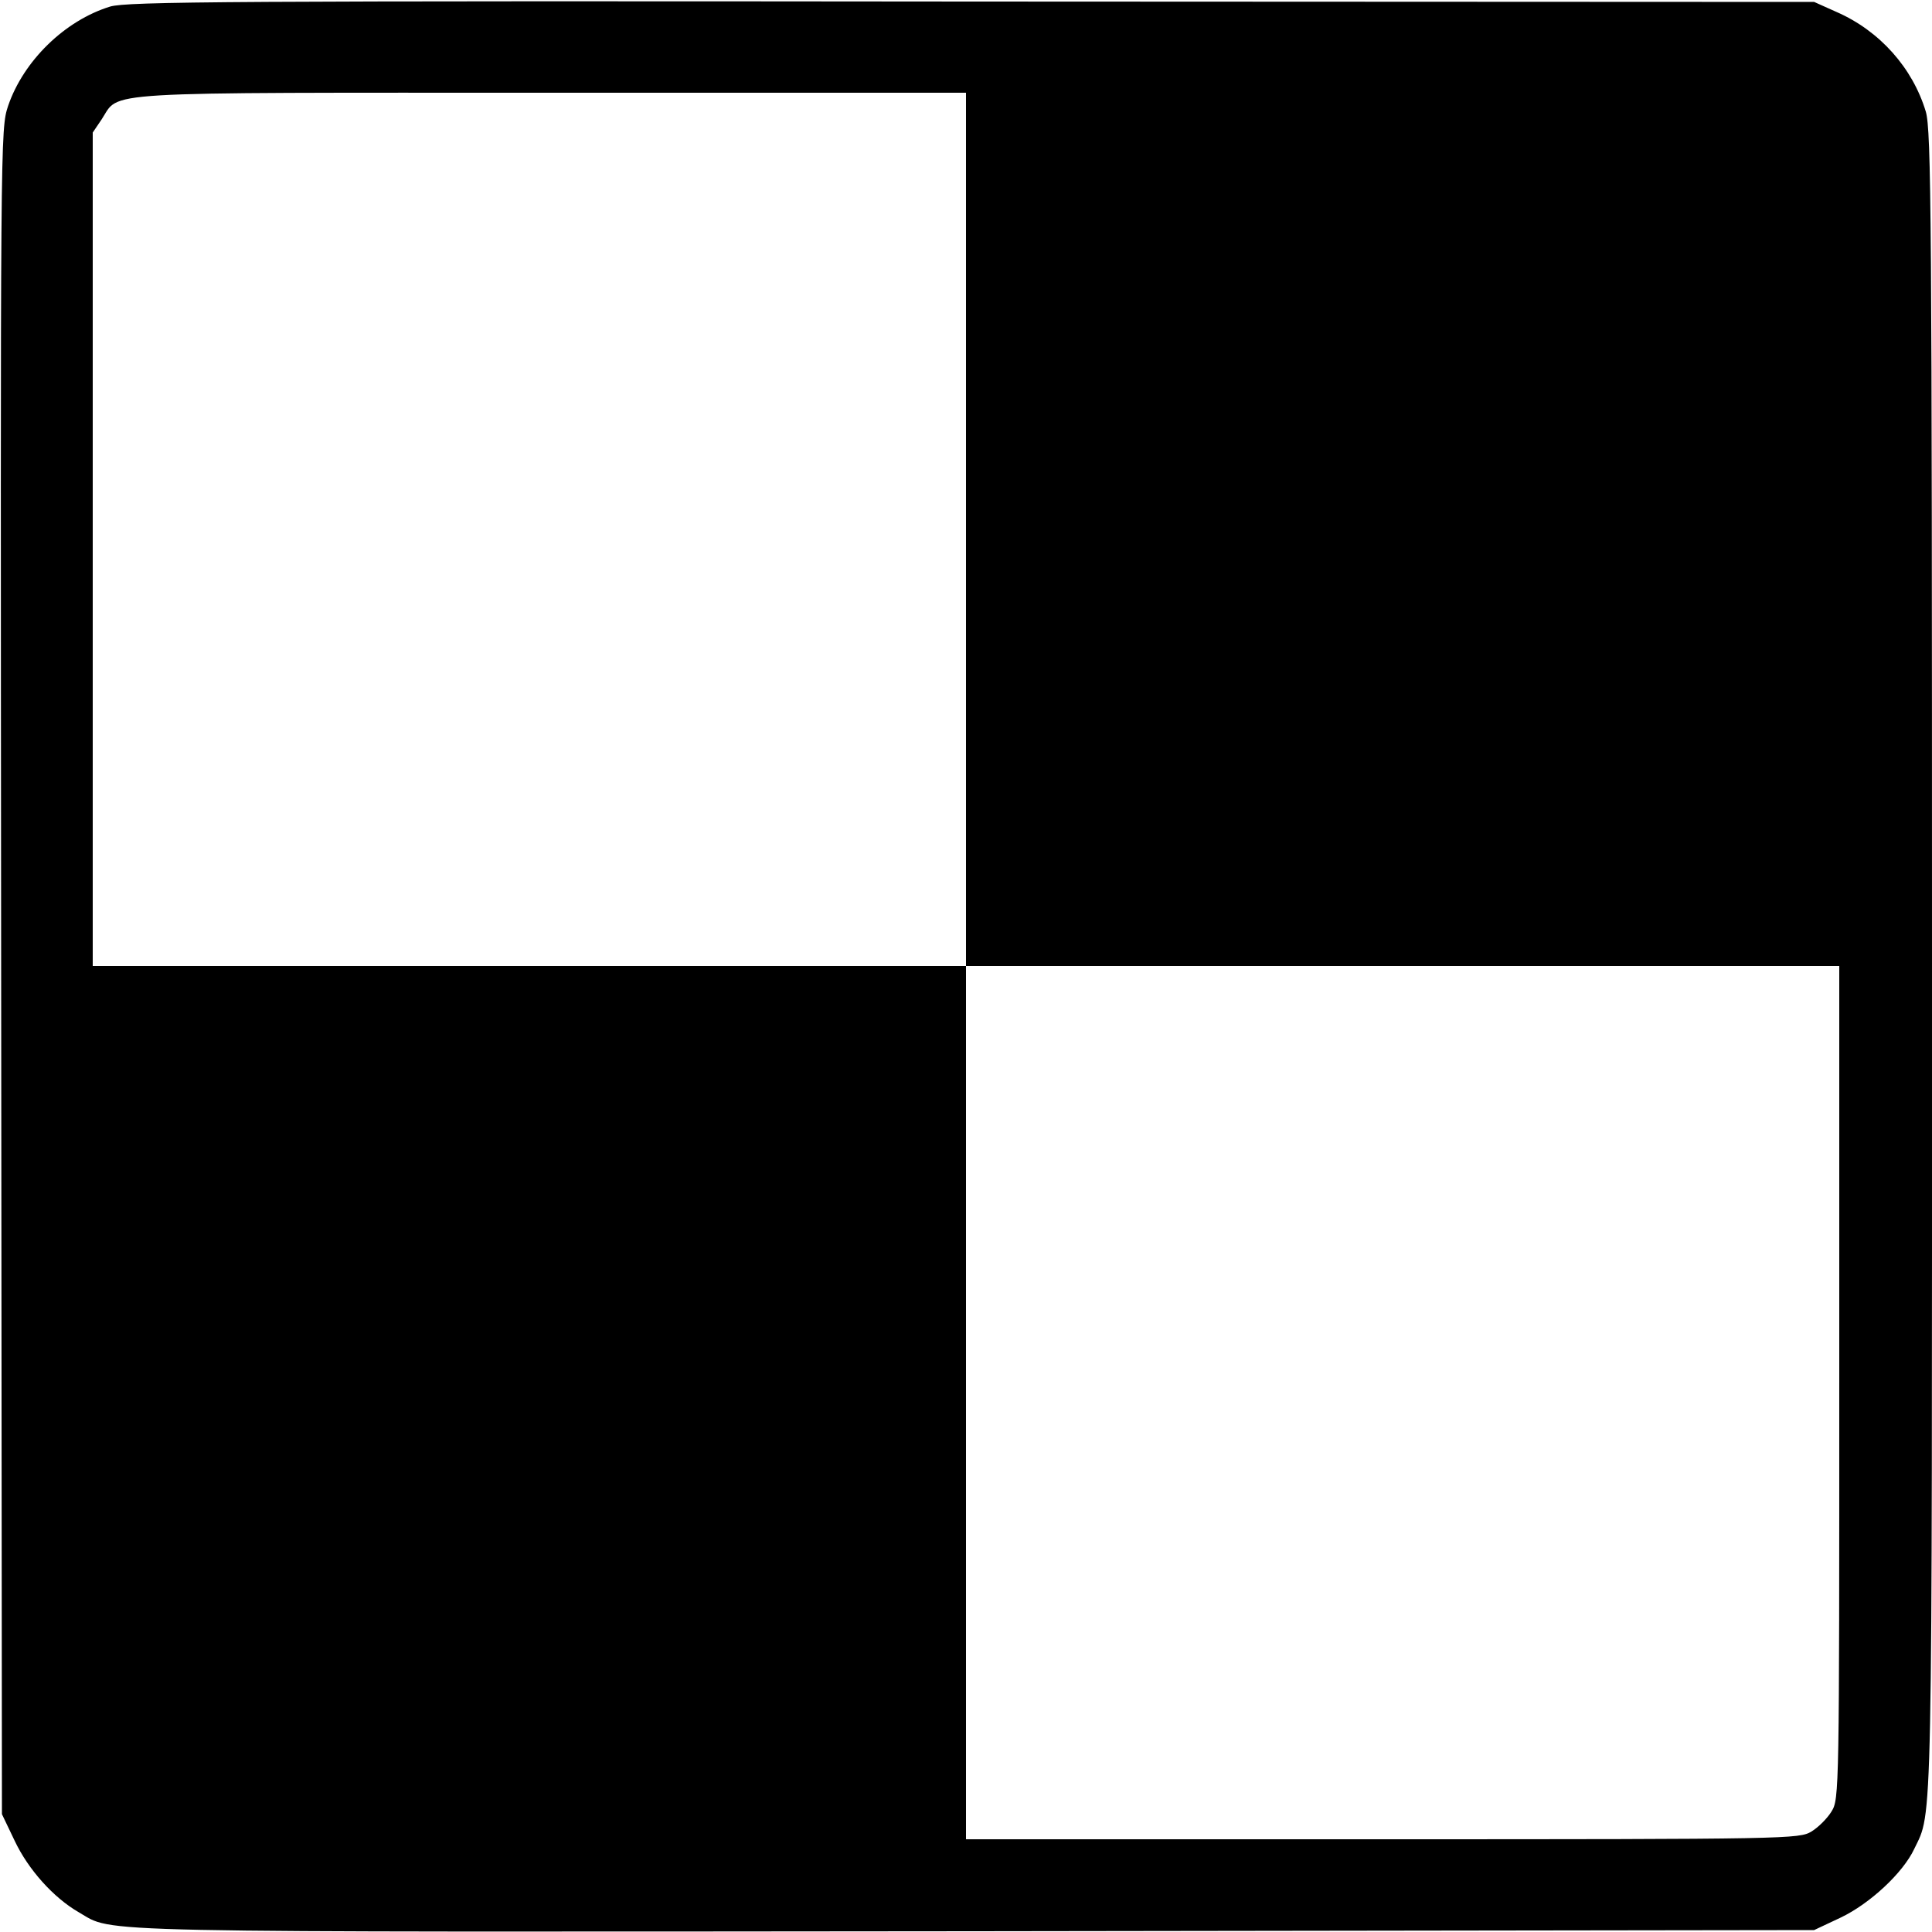 <?xml version="1.0" standalone="no"?>
<!DOCTYPE svg PUBLIC "-//W3C//DTD SVG 20010904//EN"
 "http://www.w3.org/TR/2001/REC-SVG-20010904/DTD/svg10.dtd">
<svg version="1.0" xmlns="http://www.w3.org/2000/svg"
 width="500pt" height="500pt" viewBox="0 0 500 500"
 preserveAspectRatio="xMidYMid meet">
<g transform="translate(0,500) scale(0.1,-0.1)"
fill="#000000" stroke="none">
<path d="M285 4983 c-117 -36 -224 -140 -264 -257 -20 -61 -20 -64 -18 -2241
l2 -2180 33 -69 c35 -74 100 -147 166 -185 94 -54 -26 -51 2321 -49 l2170 3
68 32 c76 36 162 116 191 178 48 100 46 7 46 2291 0 1937 -2 2156 -16 2205
-34 113 -119 209 -231 258 l-58 26 -2180 1 c-1929 2 -2186 0 -2230 -13z m2215
-1353 l0 -1130 1130 0 1130 0 0 -1077 c0 -1058 0 -1079 -20 -1111 -11 -18 -34
-41 -52 -52 -32 -19 -55 -20 -1110 -20 l-1078 0 0 1130 0 1130 -1130 0 -1130
0 0 1079 0 1078 23 34 c49 74 -32 69 1165 69 l1072 0 0 -1130z"/>
</g>
</svg>
